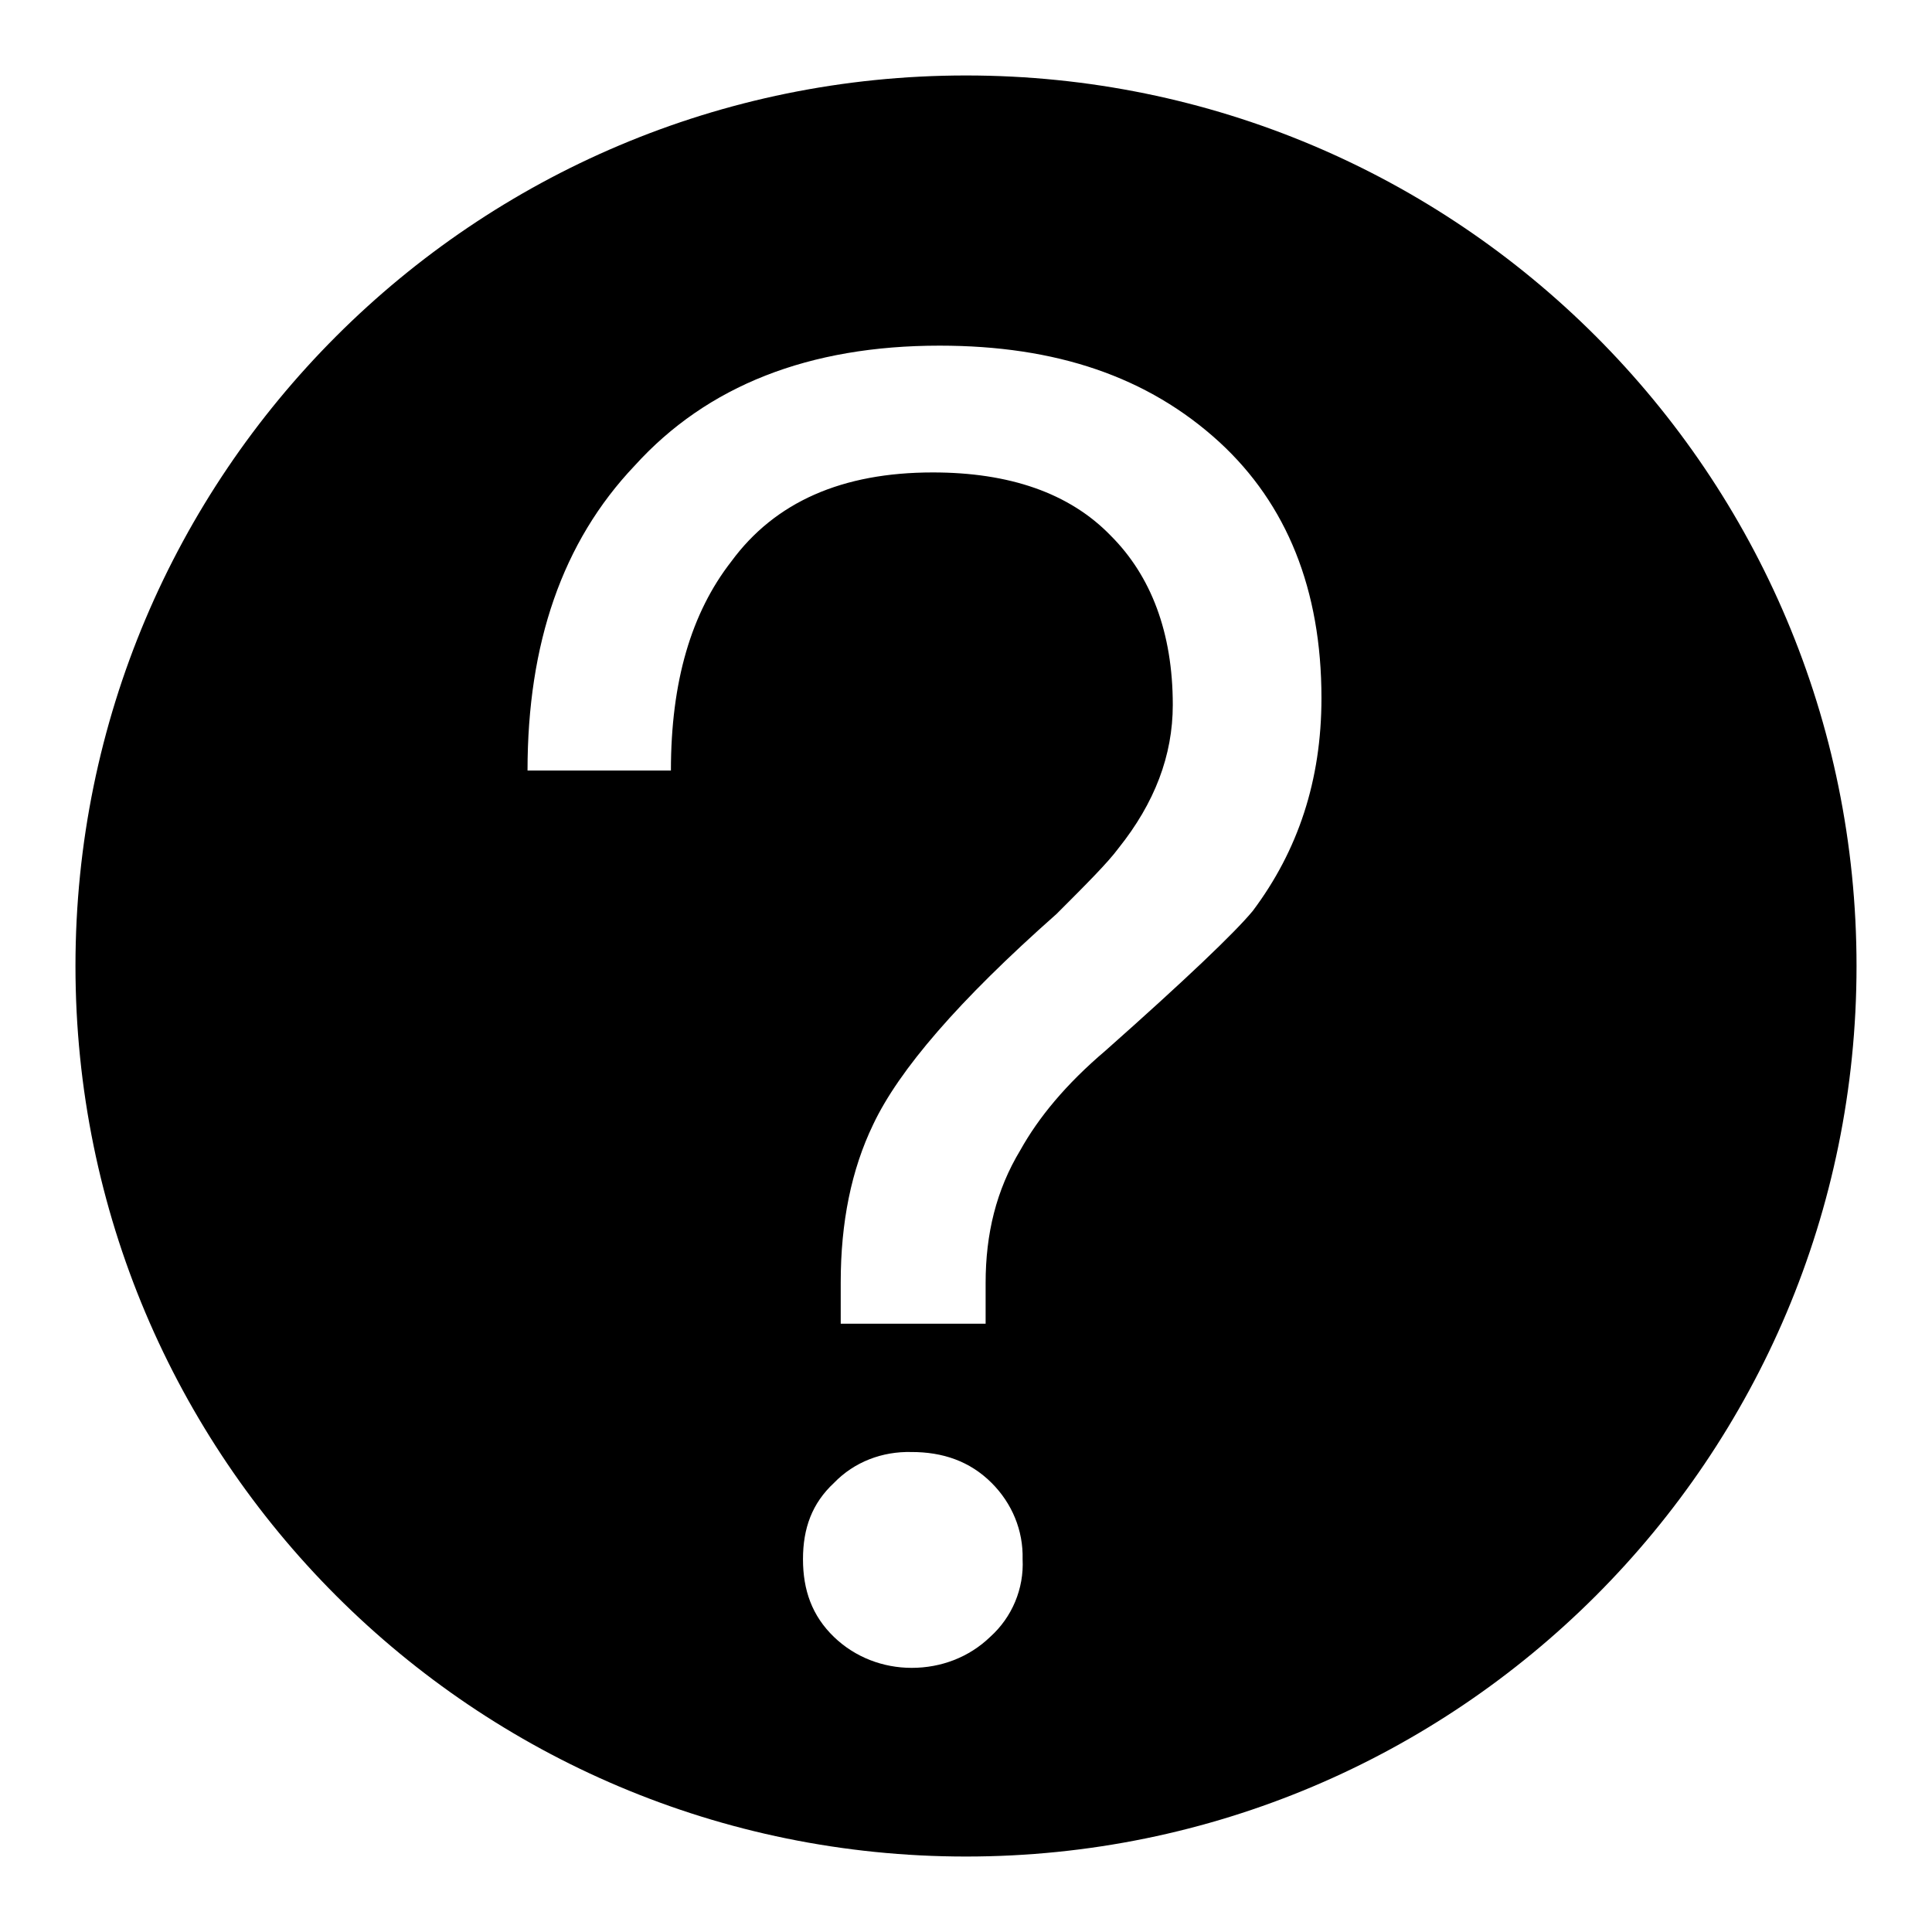 <?xml version="1.0" encoding="utf-8"?>
<!-- Svg Vector Icons : http://www.onlinewebfonts.com/icon -->
<!DOCTYPE svg PUBLIC "-//W3C//DTD SVG 1.1//EN" "http://www.w3.org/Graphics/SVG/1.1/DTD/svg11.dtd">
<svg version="1.1" xmlns="http://www.w3.org/2000/svg" xmlns:xlink="http://www.w3.org/1999/xlink" x="0px" y="0px" viewBox="0 0 256 256" enable-background="new 0 0 256 256" xml:space="preserve">
<g> <path fill="#000000" d="M128,246c-65.2,0-118-52.8-118-118C10,62.8,62.8,10,128,10c65.2,0,118,52.8,118,118 C246,193.2,193.2,246,128,246z M124.5,45.8c-17.3,0-30.8,5.3-40.4,15.9c-9.6,10.1-14.2,23.6-14.2,40.4h19c0-11.8,2.7-20.9,8-27.7 c5.8-7.9,14.7-11.8,26.7-11.8c10.1,0,18.1,2.7,23.6,8.4c5.3,5.3,8.2,12.8,8.2,22.4c0,6.7-2.4,13-7.2,19c-1.4,1.9-4.3,4.8-8.2,8.7 c-13,11.5-20.9,20.7-24.3,27.9c-2.9,6-4.3,13-4.3,20.9v5.5h19.2V170c0-6.5,1.4-12.3,4.6-17.6c2.4-4.3,6-8.7,11.3-13.2 c10.6-9.4,17.1-15.6,19.5-18.5c6-8,9.1-17.3,9.1-28.2c0-14.4-4.6-25.7-13.5-33.9C152.1,49.9,139.9,45.8,124.5,45.8L124.5,45.8z  M120.8,192.4c-3.9-0.1-7.6,1.3-10.3,4.1c-2.9,2.7-4.1,6-4.1,10.1c0,4.1,1.2,7.5,4.1,10.3c2.8,2.7,6.5,4.1,10.3,4.1 c3.9,0,7.6-1.4,10.4-4.1c2.9-2.6,4.5-6.4,4.3-10.3c0.1-3.8-1.4-7.4-4.1-10.1C128.5,193.6,124.9,192.4,120.8,192.4z"/></g>
</svg>